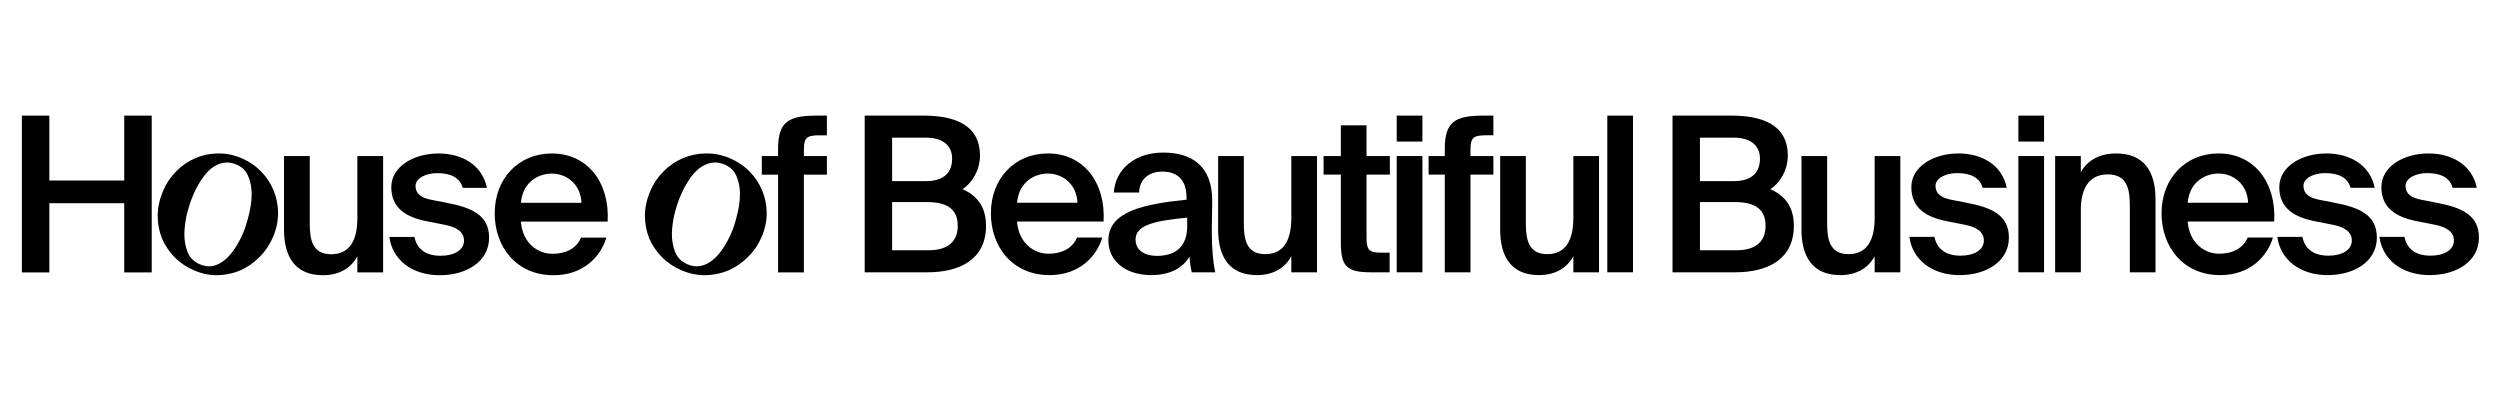 <svg width="800" height="126" viewBox="0 0 800 126" fill="none" xmlns="http://www.w3.org/2000/svg">
<path d="M48.545 37V87.174H39.751V65.028H15.794V87.174H7V37H15.794V57.762H39.751V37H48.545Z" fill="black"/>
<path d="M114.356 82.053C112.21 85.928 108.402 88.073 103.347 88.073C94.484 88.073 90.884 82.26 90.884 73.402V49.941H99.123V71.395C99.123 76.447 99.816 81.361 105.978 81.361C112.141 81.361 114.356 76.516 114.356 69.803V49.941H122.596V87.174H114.356V82.053Z" fill="black"/>
<path d="M148.065 60.115C147.164 56.724 144.049 55.409 139.894 55.409C136.294 55.409 132.97 57 132.97 59.492C132.97 61.983 134.77 63.298 137.955 63.921L143.218 64.959C150.765 66.412 156.512 68.765 156.512 76.032C156.512 83.783 149.172 88.073 140.725 88.073C131.585 88.073 125.492 82.883 124.592 75.824H132.624C133.385 79.63 136.155 81.845 141.002 81.845C145.295 81.845 148.48 80.046 148.48 77.001C148.48 73.956 145.71 72.572 142.041 71.879L136.432 70.772C130.131 69.526 125.215 66.689 125.215 59.907C125.215 53.332 132.278 49.111 140.379 49.111C147.649 49.111 154.296 52.64 155.82 60.115H148.065Z" fill="black"/>
<path d="M166.682 70.911C167.236 77.831 172.082 81.222 176.791 81.222C181.084 81.222 184.477 79.492 185.931 76.032H194.032C192.301 81.983 186.762 88.073 177.137 88.073C165.158 88.073 158.303 78.938 158.303 68.281C158.303 57.069 165.989 49.111 176.583 49.111C188.008 49.111 195.14 58.384 194.447 70.911H166.682ZM166.682 64.89H186.069C185.861 59.077 181.43 55.547 176.583 55.547C172.706 55.547 167.374 57.831 166.682 64.89Z" fill="black"/>
<path d="M248.983 47.658C248.983 38.938 252.316 37 261.344 37H264.608V43.298H262.246C258.149 43.298 257.247 44.059 257.247 47.935V49.942H264.608V55.894H257.247V87.177H248.983V55.894H243.775V49.942H248.983V47.658Z" fill="black"/>
<path d="M75.666 52.652C74.203 52.036 72.809 51.853 71.485 52.101C70.16 52.349 68.898 52.926 67.699 53.831C66.542 54.754 65.467 55.963 64.472 57.458C63.477 58.953 62.578 60.639 61.775 62.516C61.118 64.052 60.492 65.929 59.899 68.147C59.367 70.34 59.065 72.529 58.993 74.715C58.983 76.876 59.328 78.859 60.028 80.664C60.77 82.487 62.089 83.797 63.981 84.594C65.401 85.191 66.773 85.366 68.098 85.118C69.441 84.827 70.7 84.198 71.874 83.233C73.049 82.267 74.134 81.036 75.129 79.541C76.123 78.047 77.022 76.361 77.826 74.483C78.464 72.99 79.05 71.146 79.582 68.953C80.157 66.778 80.471 64.619 80.525 62.477C80.578 60.334 80.234 58.351 79.491 56.528C78.791 54.722 77.516 53.431 75.666 52.652ZM77.232 50.592C79.641 51.606 81.73 53.014 83.498 54.815C85.266 56.617 86.608 58.642 87.524 60.89C88.483 63.157 88.971 65.578 88.986 68.153C89.002 70.727 88.453 73.316 87.339 75.919C86.299 78.351 84.861 80.465 83.027 82.261C81.236 84.075 79.21 85.489 76.949 86.501C74.706 87.471 72.3 87.994 69.729 88.07C67.219 88.121 64.717 87.622 62.221 86.572C59.769 85.54 57.659 84.123 55.891 82.322C54.124 80.521 52.76 78.486 51.801 76.219C50.903 73.928 50.455 71.474 50.458 68.856C50.503 66.257 51.092 63.635 52.224 60.989C53.228 58.642 54.616 56.583 56.389 54.812C58.181 52.998 60.198 51.606 62.44 50.636C64.683 49.666 67.059 49.156 69.569 49.104C72.139 49.028 74.694 49.524 77.232 50.592Z" fill="black"/>
<path d="M231.867 52.652C230.387 52.036 228.977 51.853 227.637 52.101C226.297 52.349 225.021 52.926 223.807 53.831C222.637 54.754 221.549 55.963 220.543 57.458C219.537 58.953 218.627 60.639 217.815 62.516C217.15 64.052 216.517 65.929 215.917 68.147C215.379 70.34 215.073 72.529 215.001 74.715C214.99 76.876 215.339 78.859 216.047 80.664C216.799 82.487 218.132 83.797 220.047 84.594C221.483 85.191 222.871 85.366 224.211 85.118C225.57 84.827 226.843 84.198 228.031 83.233C229.22 82.267 230.317 81.036 231.324 79.541C232.33 78.047 233.239 76.361 234.052 74.483C234.698 72.99 235.291 71.146 235.829 68.953C236.411 66.778 236.728 64.619 236.783 62.477C236.837 60.334 236.488 58.351 235.736 56.528C235.028 54.722 233.739 53.431 231.867 52.652ZM233.452 50.592C235.889 51.606 238.002 53.014 239.79 54.815C241.578 56.617 242.936 58.642 243.863 60.89C244.834 63.157 245.327 65.578 245.343 68.153C245.358 70.727 244.803 73.316 243.676 75.919C242.624 78.351 241.17 80.465 239.314 82.261C237.502 84.075 235.452 85.489 233.165 86.501C230.897 87.471 228.462 87.994 225.861 88.07C223.322 88.121 220.791 87.622 218.266 86.572C215.786 85.54 213.651 84.123 211.863 82.322C210.074 80.521 208.695 78.486 207.724 76.219C206.816 73.928 206.363 71.474 206.366 68.856C206.412 66.257 207.008 63.635 208.153 60.989C209.168 58.642 210.573 56.583 212.367 54.812C214.179 52.998 216.219 51.606 218.488 50.636C220.756 49.666 223.16 49.156 225.699 49.104C228.3 49.028 230.884 49.524 233.452 50.592Z" fill="black"/>
<path d="M276.704 37H295.564C304.683 37 313.595 39.489 313.595 49.794C313.595 54.496 310.969 58.714 307.999 60.512C312.144 62.38 315.529 65.63 315.529 72.269C315.529 83.056 307.032 87.137 296.807 87.137H276.704V37ZM285.478 57.954H296.393C301.505 57.954 304.683 55.672 304.683 50.762C304.683 46.336 301.367 44.054 296.393 44.054H285.478V57.954ZM285.478 80.083H297.153C303.37 80.083 306.479 77.248 306.479 72.269C306.479 67.151 303.37 64.662 296.669 64.662H285.478V80.083Z" fill="black"/>
<path d="M325.444 70.885C325.997 77.801 330.833 81.189 335.53 81.189C339.813 81.189 343.198 79.46 344.649 76.003H352.732C351.005 81.95 345.478 88.036 335.876 88.036C323.924 88.036 317.085 78.907 317.085 68.258C317.085 57.055 324.753 49.102 335.323 49.102C346.722 49.102 353.837 58.368 353.146 70.885H325.444ZM325.444 64.869H344.787C344.58 59.06 340.159 55.533 335.323 55.533C331.454 55.533 326.135 57.815 325.444 64.869Z" fill="black"/>
<path d="M354.68 76.902C354.68 67.635 366.079 65.284 379.688 63.901V63.209C379.688 56.847 376.027 54.911 371.951 54.911C367.806 54.911 364.697 57.124 364.49 61.619H356.407C356.96 54.012 363.246 48.825 372.227 48.825C381.139 48.825 388.116 52.905 387.909 64.8C387.909 66.667 387.771 71.024 387.771 74.412C387.771 79.115 388.185 84.025 388.876 87.137H381.346C381.07 85.546 380.793 84.647 380.655 82.088C378.306 86.099 373.885 88.036 368.428 88.036C360.345 88.036 354.68 83.679 354.68 76.902ZM379.895 69.641C368.151 70.747 363.384 72.407 363.384 76.694C363.384 79.945 366.079 81.881 370.224 81.881C376.303 81.881 379.895 78.769 379.895 72.476V69.641Z" fill="black"/>
<path d="M413.221 82.019C411.079 85.892 407.28 88.036 402.237 88.036C393.394 88.036 389.802 82.227 389.802 73.375V49.932H398.023V71.37C398.023 76.418 398.713 81.328 404.862 81.328C411.01 81.328 413.221 76.487 413.221 69.779V49.932H421.442V87.137H413.221V82.019Z" fill="black"/>
<path d="M429.07 40.112H437.291V49.932H444.752V55.879H437.291V76.141C437.291 79.945 438.189 80.844 441.712 80.844H444.683V87.137H438.603C430.659 87.137 429.07 84.993 429.07 77.386V55.879H423.543V49.932H429.07V40.112Z" fill="black"/>
<path d="M455.17 37V45.298H446.949V37H455.17ZM455.17 49.932V87.137H446.949V49.932H455.17Z" fill="black"/>
<path d="M462.333 47.65C462.333 38.936 465.649 37 474.63 37H477.877V43.293H475.528C471.452 43.293 470.554 44.054 470.554 47.926V49.932H477.877V55.879H470.554V87.137H462.333V55.879H457.152V49.932H462.333V47.65Z" fill="black"/>
<path d="M503.47 82.019C501.328 85.892 497.528 88.036 492.485 88.036C483.643 88.036 480.05 82.227 480.05 73.375V49.932H488.271V71.37C488.271 76.418 488.962 81.328 495.11 81.328C501.259 81.328 503.47 76.487 503.47 69.779V49.932H511.69V87.137H503.47V82.019Z" fill="black"/>
<path d="M522.557 87.137H514.336V37H522.557V87.137Z" fill="black"/>
<path d="M535.208 37H554.067C563.186 37 572.098 39.489 572.098 49.794C572.098 54.496 569.473 58.714 566.502 60.512C570.647 62.38 574.032 65.63 574.032 72.269C574.032 83.056 565.535 87.137 555.311 87.137H535.208V37ZM543.981 57.954H554.896C560.008 57.954 563.186 55.672 563.186 50.762C563.186 46.336 559.87 44.054 554.896 44.054H543.981V57.954ZM543.981 80.083H555.656C561.874 80.083 564.982 77.248 564.982 72.269C564.982 67.151 561.874 64.662 555.173 64.662H543.981V80.083Z" fill="black"/>
<path d="M599.886 82.019C597.744 85.892 593.945 88.036 588.902 88.036C580.059 88.036 576.467 82.227 576.467 73.375V49.932H584.687V71.37C584.687 76.418 585.378 81.328 591.527 81.328C597.675 81.328 599.886 76.487 599.886 69.779V49.932H608.107V87.137H599.886V82.019Z" fill="black"/>
<path d="M634.425 60.097C633.527 56.709 630.418 55.395 626.273 55.395C622.681 55.395 619.365 56.986 619.365 59.475C619.365 61.965 621.161 63.279 624.339 63.901L629.589 64.938C637.119 66.39 642.853 68.742 642.853 76.003C642.853 83.748 635.53 88.036 627.102 88.036C617.983 88.036 611.904 82.849 611.006 75.795H619.019C619.779 79.599 622.542 81.812 627.378 81.812C631.661 81.812 634.839 80.014 634.839 76.971C634.839 73.928 632.076 72.545 628.415 71.853L622.819 70.747C616.532 69.502 611.627 66.667 611.627 59.89C611.627 53.32 618.674 49.102 626.757 49.102C634.01 49.102 640.642 52.629 642.162 60.097H634.425Z" fill="black"/>
<path d="M654.103 37V45.298H645.882V37H654.103ZM654.103 49.932V87.137H645.882V49.932H654.103Z" fill="black"/>
<path d="M665.864 55.118C668.005 51.246 671.943 49.102 677.124 49.102C686.105 49.102 689.766 54.911 689.766 63.763V87.137H681.545V65.768C681.545 60.72 680.786 55.81 674.499 55.81C668.212 55.81 665.864 60.651 665.864 67.359V87.137H657.643V49.932H665.864V55.118Z" fill="black"/>
<path d="M700.051 70.885C700.603 77.801 705.439 81.189 710.137 81.189C714.42 81.189 717.805 79.46 719.256 76.003H727.339C725.611 81.95 720.085 88.036 710.482 88.036C698.531 88.036 691.692 78.907 691.692 68.258C691.692 57.055 699.36 49.102 709.93 49.102C721.328 49.102 728.444 58.368 727.753 70.885H700.051ZM700.051 64.869H719.394C719.187 59.06 714.765 55.533 709.93 55.533C706.061 55.533 700.741 57.815 700.051 64.869Z" fill="black"/>
<path d="M752.169 60.097C751.271 56.709 748.162 55.395 744.017 55.395C740.425 55.395 737.109 56.986 737.109 59.475C737.109 61.965 738.905 63.279 742.083 63.901L747.333 64.938C754.863 66.39 760.597 68.742 760.597 76.003C760.597 83.748 753.274 88.036 744.846 88.036C735.727 88.036 729.648 82.849 728.749 75.795H736.763C737.523 79.599 740.286 81.812 745.122 81.812C749.405 81.812 752.583 80.014 752.583 76.971C752.583 73.928 749.82 72.545 746.158 71.853L740.563 70.747C734.276 69.502 729.371 66.667 729.371 59.89C729.371 53.32 736.418 49.102 744.5 49.102C751.754 49.102 758.386 52.629 759.906 60.097H752.169Z" fill="black"/>
<path d="M784.835 60.097C783.937 56.709 780.828 55.395 776.683 55.395C773.091 55.395 769.775 56.986 769.775 59.475C769.775 61.965 771.571 63.279 774.749 63.901L779.999 64.938C787.529 66.39 793.263 68.742 793.263 76.003C793.263 83.748 785.94 88.036 777.512 88.036C768.393 88.036 762.314 82.849 761.416 75.795H769.429C770.189 79.599 772.953 81.812 777.788 81.812C782.072 81.812 785.249 80.014 785.249 76.971C785.249 73.928 782.486 72.545 778.825 71.853L773.229 70.747C766.942 69.502 762.037 66.667 762.037 59.89C762.037 53.32 769.084 49.102 777.167 49.102C784.42 49.102 791.052 52.629 792.572 60.097H784.835Z" fill="black"/>
</svg>
